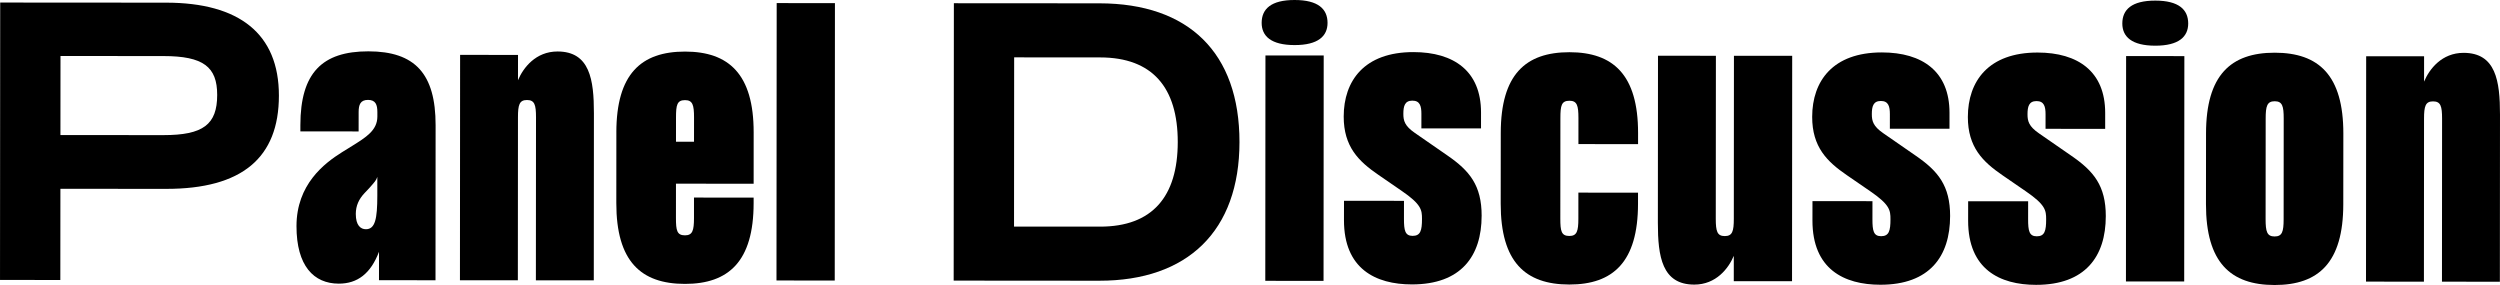 <?xml version="1.0" encoding="UTF-8"?><svg id="Layer_2" xmlns="http://www.w3.org/2000/svg" width="201.877" height="23.016" viewBox="0 0 201.877 23.016"><g id="Layer_1-2"><g><path d="M.016,.206l13.412,.009c5.879,.005,9.098,2.499,9.094,7.511-.003,5.012-2.973,7.53-9.105,7.525l-8.539-.006-.006,7.364-4.871-.004L.016,.206ZM13.196,10.911c3.22,.002,4.341-.865,4.342-3.245,.002-2.268-1.118-3.137-4.337-3.139l-8.316-.006-.005,6.384,8.316,.006Z" fill="#000"/><path d="M30.605,20.331c-.674,1.764-1.738,2.575-3.25,2.574-2.017-.002-3.416-1.431-3.413-4.65,.003-3.36,2.243-5.066,3.673-5.962l.812-.503c1.12-.699,2.045-1.259,2.046-2.379v-.364c0-.588-.139-.979-.755-.98-.616,0-.757,.392-.757,.979l-.002,1.568-4.703-.003v-.505c.003-4.228,1.769-5.962,5.492-5.96,3.752,.003,5.432,1.796,5.428,5.968l-.008,12.517-4.564-.004,.002-2.296Zm-1.063-1.82c.757,0,.925-.84,.927-2.716v-1.512c-.084,.28-.225,.42-.616,.867l-.421,.448c-.447,.476-.7,1.007-.701,1.68,0,.924,.392,1.231,.812,1.232Z" fill="#000"/><path d="M41.828,6.479c.422-1.008,1.431-2.323,3.195-2.322,2.604,.002,2.938,2.271,2.936,4.986l-.01,13.496-4.676-.003,.01-13.16c0-1.008-.111-1.4-.728-1.4-.616-.001-.729,.391-.729,1.399l-.009,13.159-4.676-.003,.013-18.2,4.676,.004-.002,2.044Z" fill="#000"/><path d="M49.771,10.685c.004-4.704,1.993-6.522,5.549-6.52,3.528,.002,5.543,1.824,5.539,6.528l-.002,4.144-6.272-.005-.002,2.772c-.001,1.008,.083,1.399,.728,1.4,.615,0,.728-.392,.729-1.399v-1.652l4.816,.004v.447c-.003,4.704-2.021,6.523-5.549,6.521-3.556-.003-5.542-1.824-5.539-6.528l.004-5.712Zm6.271,.761l.002-1.96c0-1.008-.111-1.4-.727-1.4-.645-.001-.729,.392-.729,1.399l-.001,1.96,1.455,.001Z" fill="#000"/><path d="M67.422,.254l-.016,22.399-4.704-.003,.016-22.4,4.704,.004Z" fill="#000"/><path d="M77.025,.261l11.76,.008c7.195,.005,11.309,3.984,11.304,11.208-.005,7.168-4.179,11.197-11.319,11.192l-11.76-.009,.016-22.399Zm11.803,18.04c4.229,.003,6.274-2.432,6.277-6.828,.003-4.396-2.039-6.833-6.268-6.836l-6.943-.005-.01,13.664,6.943,.005Z" fill="#000"/><path d="M104.541,0c1.904,.001,2.66,.729,2.659,1.85-.001,1.064-.757,1.792-2.661,1.79-1.904-.001-2.66-.729-2.659-1.794C101.881,.726,102.637-.002,104.541,0Zm2.349,4.481l-.013,18.2-4.704-.004,.013-18.199,4.704,.003Z" fill="#000"/><path d="M119.643,17.427c-.003,3.248-1.655,5.543-5.632,5.54-2.939-.002-5.486-1.264-5.484-5.185l.002-1.567,4.844,.003-.002,1.456c0,.924,.083,1.372,.699,1.373,.644,0,.757-.447,.757-1.372,.001-.728-.055-1.176-1.65-2.269l-1.875-1.29c-1.595-1.093-2.798-2.27-2.797-4.706,.003-2.884,1.656-5.206,5.632-5.203,3.276,.002,5.459,1.543,5.457,4.875l-.001,1.288-4.815-.003,.001-1.176c0-.616-.112-1.064-.729-1.064-.616-.001-.728,.447-.728,1.063-.001,.56,.11,.979,.923,1.54l2.63,1.822c1.791,1.233,2.77,2.41,2.769,4.874Z" fill="#000"/><path d="M126.732,8.136c-.645-.001-.729,.392-.729,1.399l-.006,8.12c0,1.008,.083,1.399,.728,1.4,.616,0,.729-.392,.729-1.399l.002-2.101,4.816,.004-.001,.896c-.003,4.704-2.021,6.523-5.548,6.521-3.557-.003-5.543-1.824-5.54-6.528l.005-5.712c.003-4.704,1.991-6.522,5.548-6.52,3.527,.002,5.543,1.823,5.54,6.527l-.001,.896-4.816-.004,.001-2.1c.001-1.008-.11-1.4-.727-1.4Z" fill="#000"/><path d="M140.004,20.661c-.42,1.008-1.429,2.323-3.192,2.321-2.604-.002-2.939-2.27-2.938-4.986l.01-13.495,4.676,.003-.01,13.16c0,1.008,.111,1.4,.728,1.4s.729-.392,.729-1.399l.01-13.16,4.704,.003-.013,18.2-4.704-.003,.001-2.044Z" fill="#000"/><path d="M157.473,17.453c-.003,3.248-1.655,5.543-5.632,5.54-2.939-.002-5.486-1.264-5.484-5.184l.002-1.568,4.844,.004-.002,1.456c0,.924,.083,1.372,.699,1.372,.644,.001,.757-.447,.757-1.371,.001-.729-.055-1.177-1.65-2.27l-1.875-1.289c-1.595-1.093-2.798-2.271-2.797-4.706,.003-2.884,1.656-5.207,5.632-5.204,3.276,.003,5.459,1.544,5.457,4.876l-.001,1.288-4.815-.004,.001-1.176c0-.616-.112-1.063-.729-1.064-.616,0-.728,.447-.728,1.063-.001,.561,.11,.98,.923,1.541l2.63,1.821c1.791,1.233,2.77,2.41,2.769,4.874Z" fill="#000"/><path d="M170.044,17.463c-.003,3.247-1.655,5.542-5.632,5.539-2.939-.002-5.486-1.264-5.484-5.184l.002-1.568,4.844,.004-.002,1.456c0,.924,.083,1.372,.699,1.372,.644,.001,.757-.447,.757-1.371,.001-.729-.055-1.176-1.65-2.27l-1.875-1.289c-1.595-1.093-2.798-2.27-2.797-4.706,.003-2.884,1.656-5.207,5.632-5.204,3.276,.003,5.459,1.544,5.457,4.876l-.001,1.288-4.815-.004,.001-1.176c0-.615-.112-1.063-.729-1.064-.616,0-.728,.447-.728,1.063-.001,.561,.11,.98,.923,1.541l2.63,1.821c1.791,1.233,2.77,2.41,2.769,4.875Z" fill="#000"/><path d="M174.04,.049c1.904,.002,2.66,.73,2.659,1.851-.001,1.063-.757,1.791-2.661,1.79-1.904-.002-2.66-.73-2.659-1.794,.001-1.12,.757-1.848,2.661-1.847Zm2.349,4.482l-.013,18.199-4.704-.003,.013-18.2,4.704,.004Z" fill="#000"/><path d="M178.134,16.488l.005-5.712c.003-4.704,1.991-6.522,5.548-6.521,3.556,.003,5.543,1.824,5.54,6.528l-.005,5.712c-.003,4.704-1.992,6.522-5.548,6.52-3.557-.002-5.543-1.823-5.54-6.527Zm5.542,2.607c.616,.001,.729-.392,.729-1.399l.006-8.12c.001-1.008-.11-1.399-.727-1.4-.616,0-.729,.392-.729,1.399l-.006,8.12c0,1.008,.111,1.4,.728,1.4Z" fill="#000"/><path d="M195.747,6.589c.42-1.008,1.429-2.323,3.192-2.322,2.604,.002,2.939,2.271,2.938,4.986l-.01,13.496-4.676-.003,.009-13.16c.001-1.008-.111-1.4-.728-1.4-.616-.001-.728,.391-.729,1.399l-.009,13.159-4.677-.003,.013-18.2,4.677,.004-.001,2.044Z" fill="#000"/></g></g></svg>
